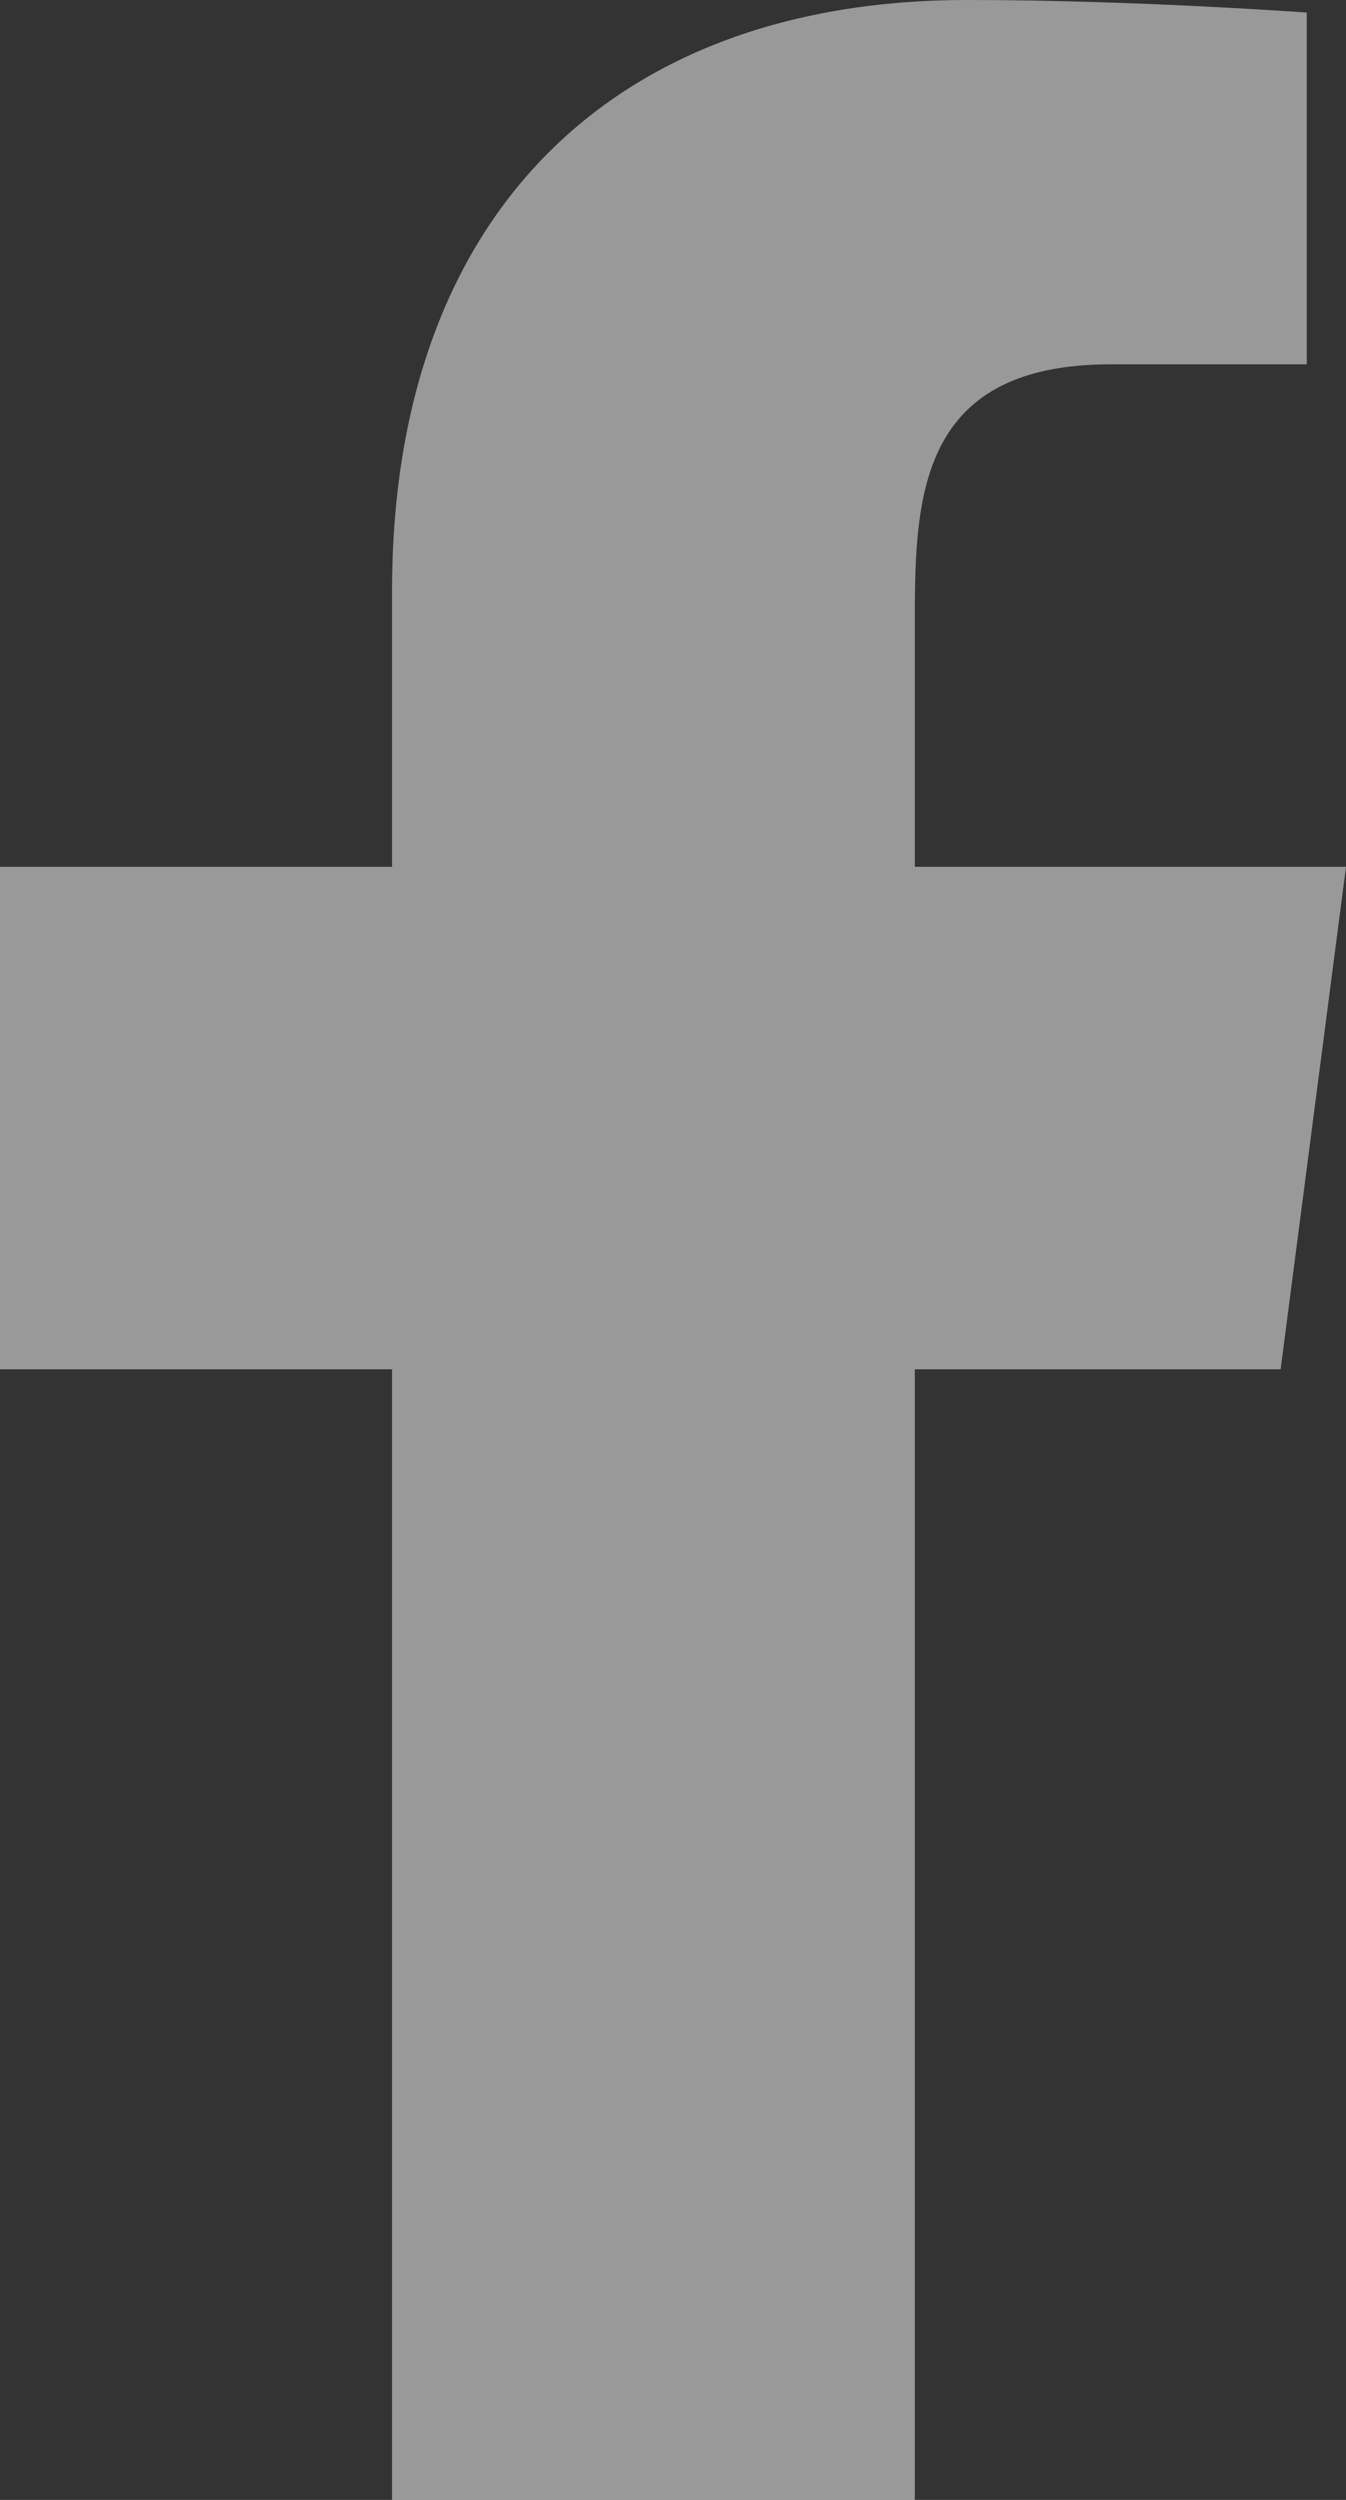 <?xml version="1.0" encoding="UTF-8"?> <svg xmlns="http://www.w3.org/2000/svg" width="14" height="26" viewBox="0 0 14 26" fill="none"><rect x="0" y="0" width="14" height="26" fill="#333333" stroke="none"/> <path d="M9.515 26V14.241H13.32L14 9.015H9.515V6.533C9.515 5.226 9.515 3.789 11.553 3.789H13.592V0.131C13.592 0.131 11.825 0 10.058 0C6.388 0 4.078 2.221 4.078 6.141V9.015H0V14.241H4.078V26H9.515Z" fill="white" fill-opacity="0.5"></path> </svg> 